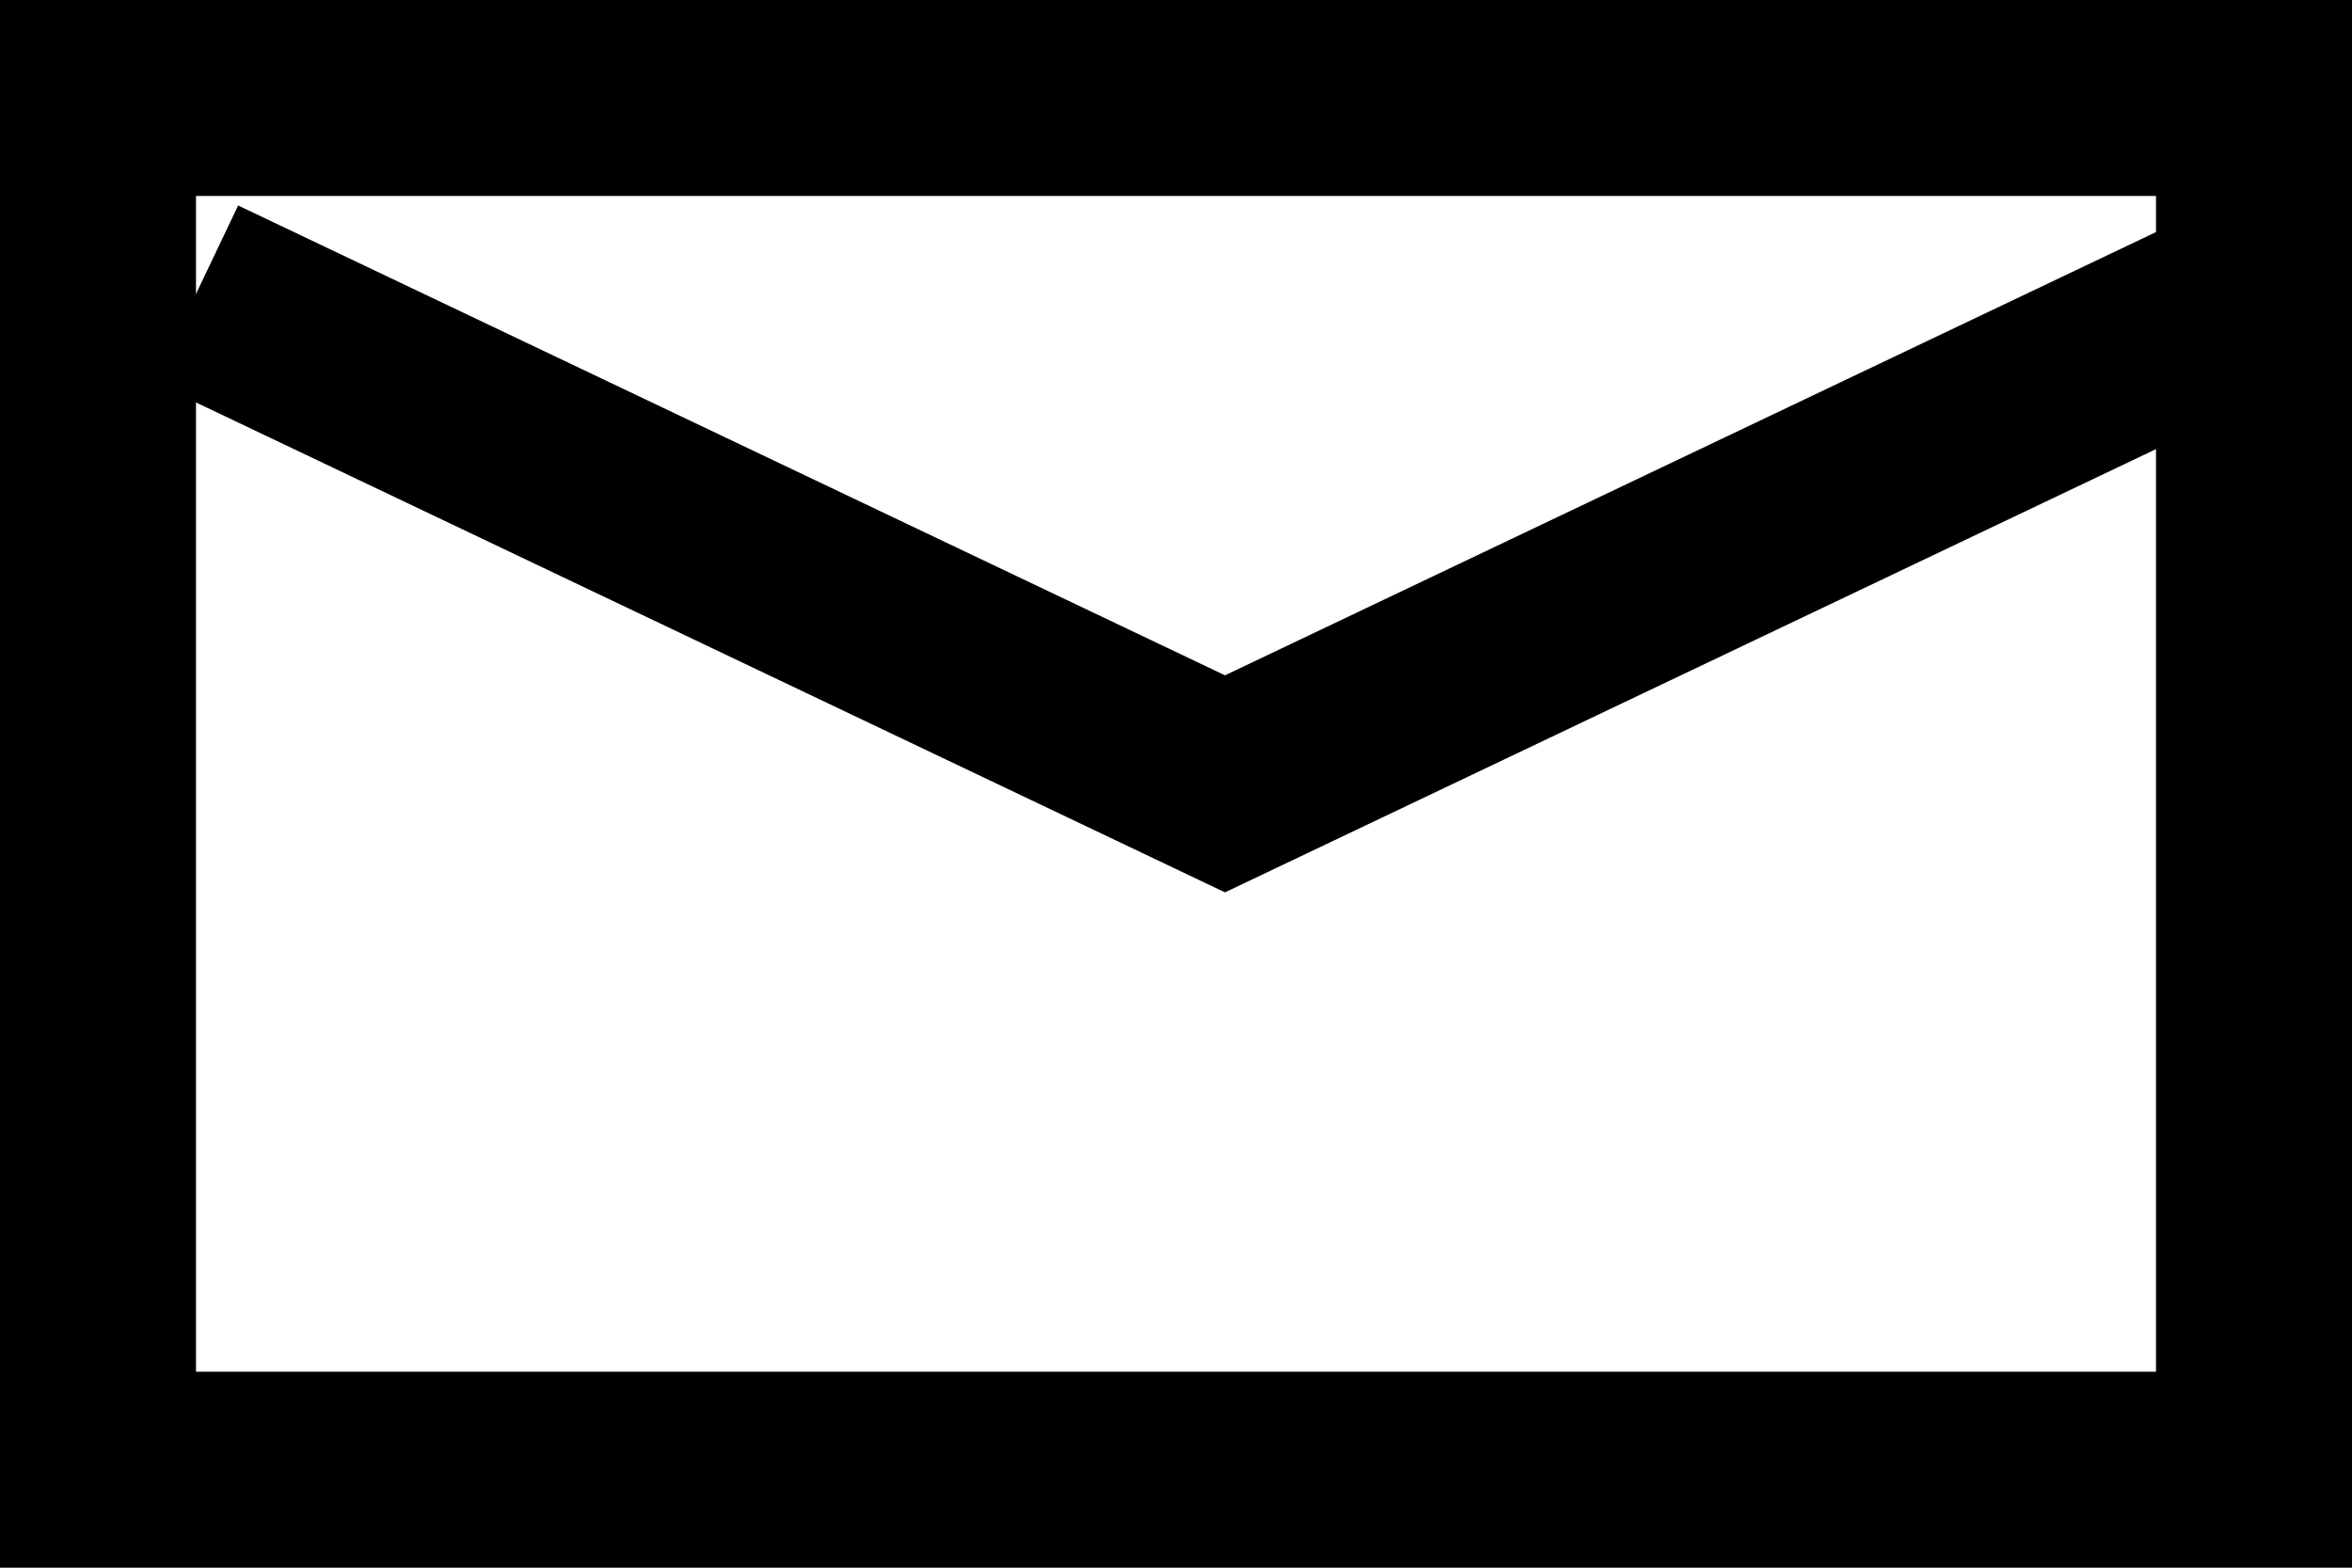 <svg width="24" height="16" viewBox="0 0 24 16" fill="none" xmlns="http://www.w3.org/2000/svg">
<rect x="1" y="1" width="22" height="14" stroke="black" stroke-width="2"/>
<path d="M2 3L12.5 8L23 3" stroke="black" stroke-width="2"/>
</svg>
